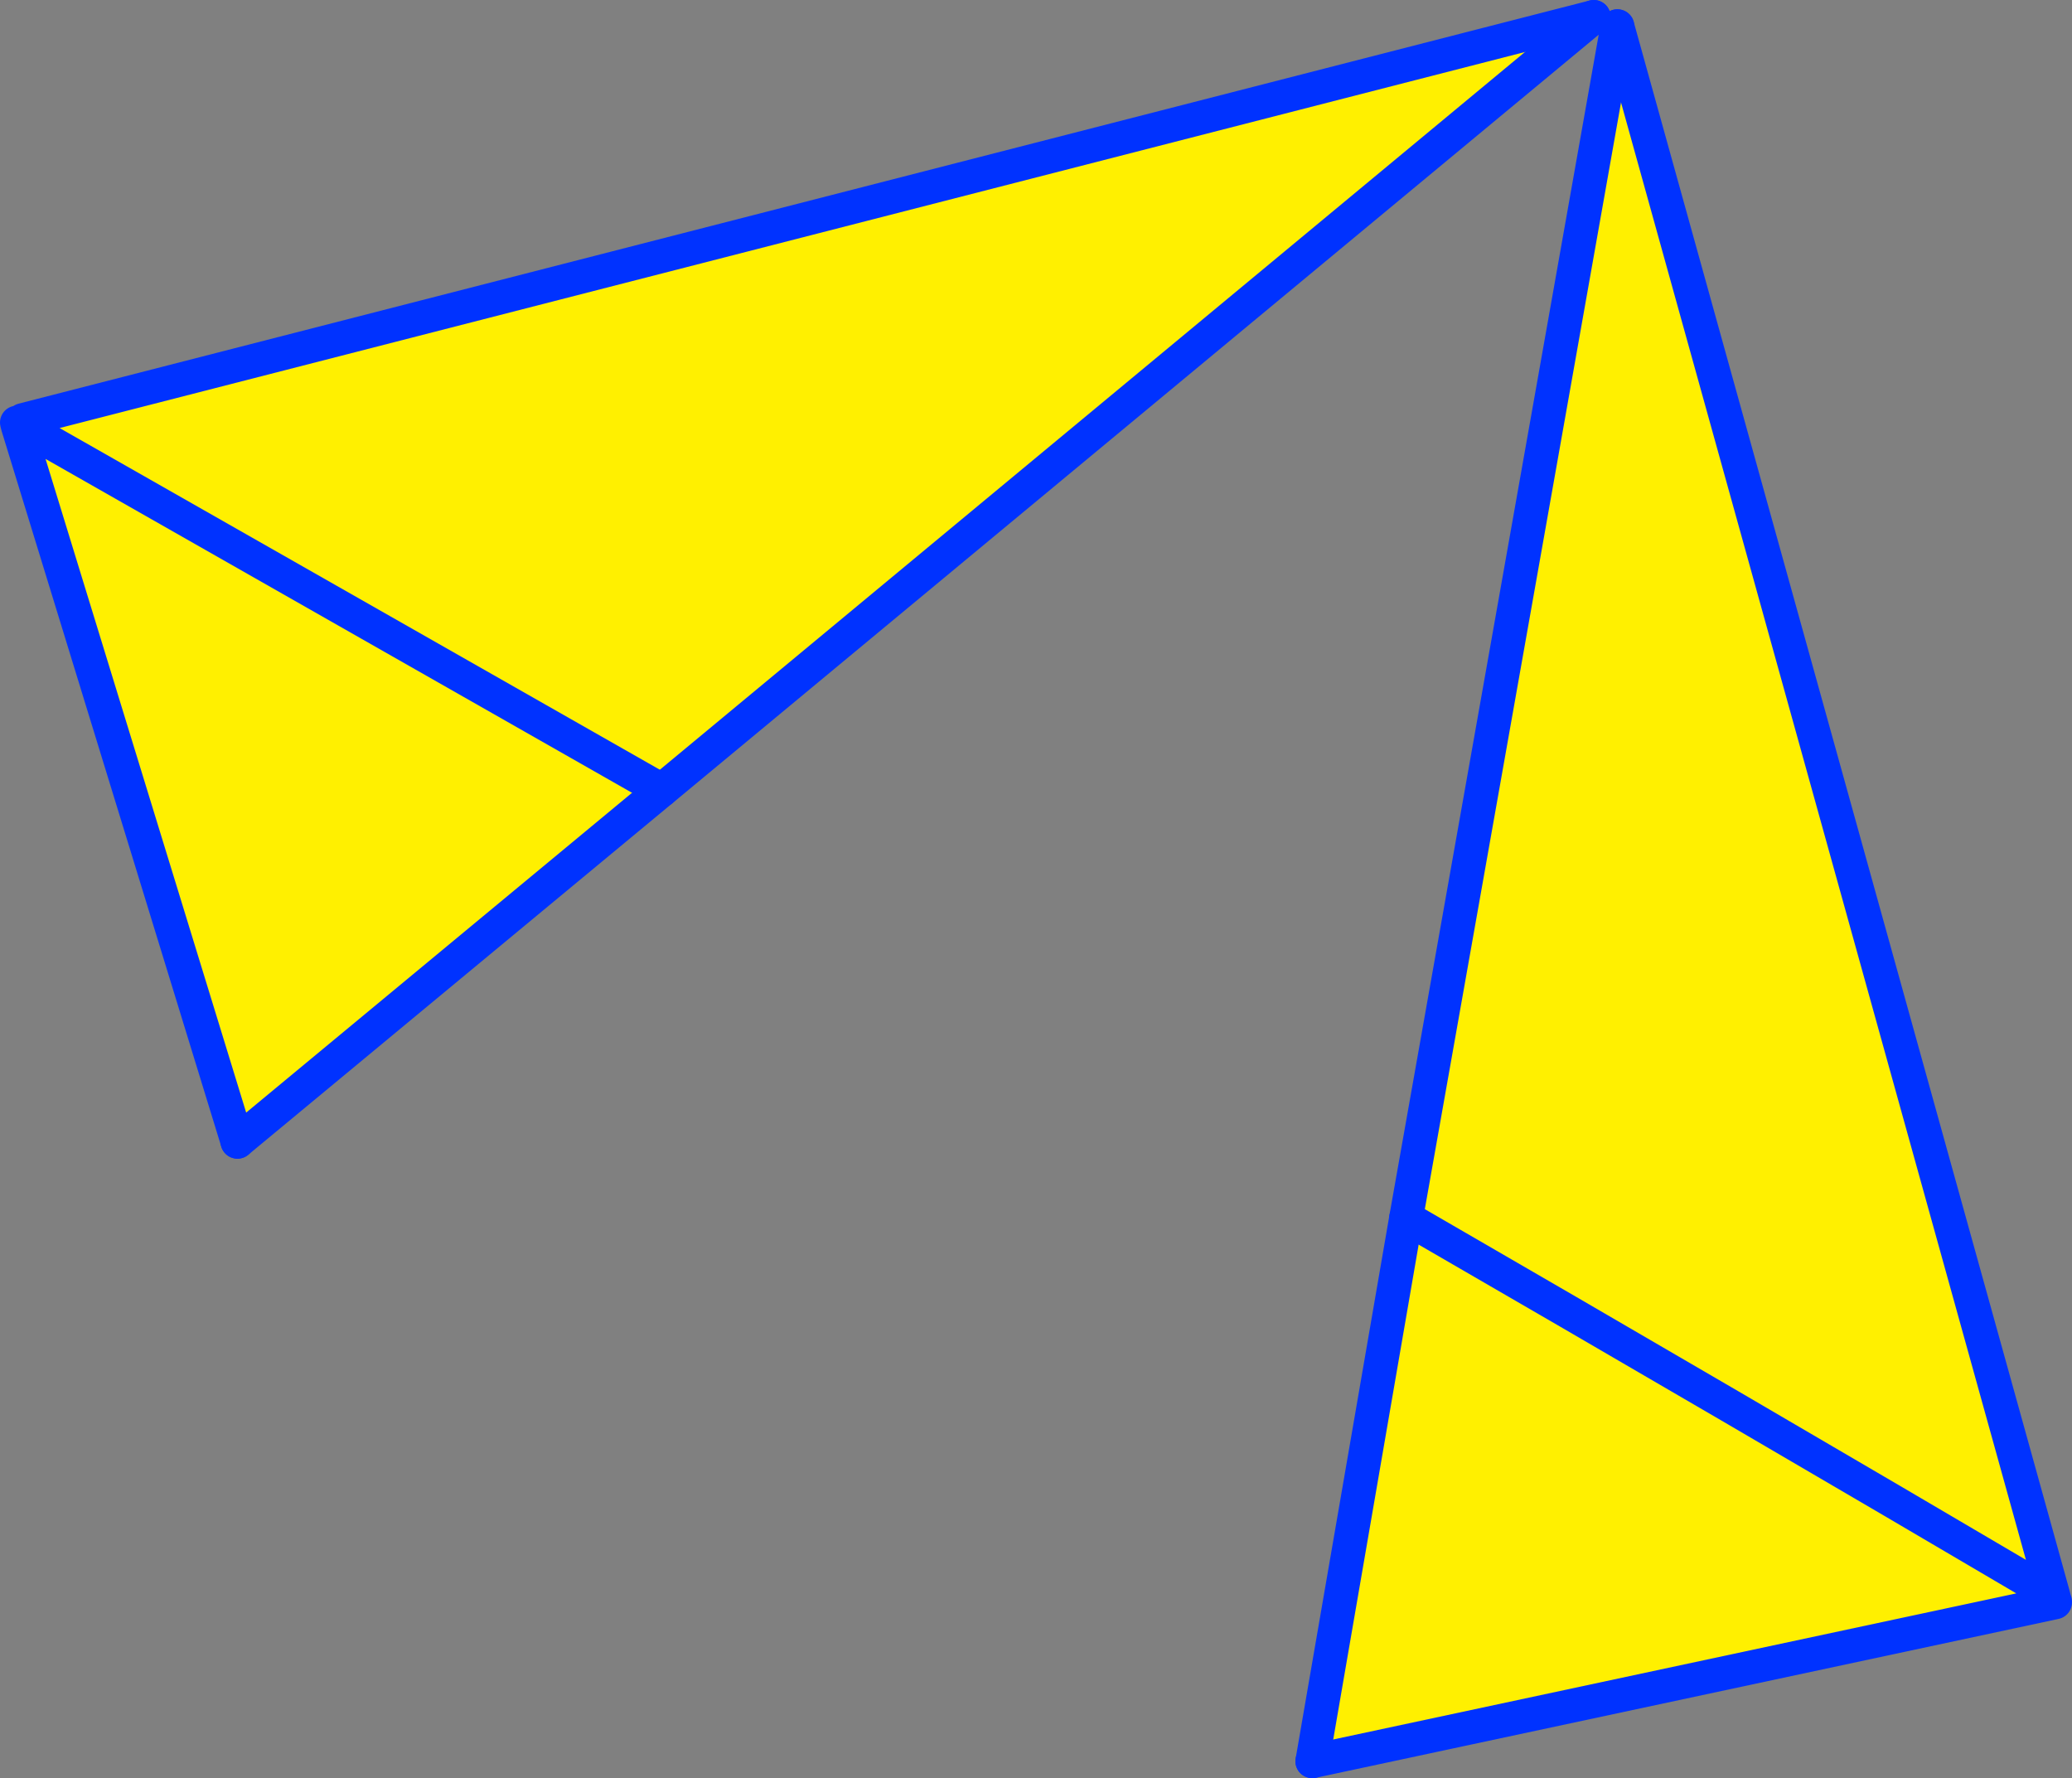 <?xml version="1.0" encoding="UTF-8" standalone="no"?>
<svg xmlns:xlink="http://www.w3.org/1999/xlink" height="105.2px" width="122.6px" xmlns="http://www.w3.org/2000/svg">
  <rect width="100%" height="100%" fill="#808080" stroke="none"/>
  <g transform="matrix(1.0, 0.0, 0.0, 1.0, -294.9, -229.05)">
    <path d="M389.2 230.05 L334.05 275.8 296.1 254.2 334.05 275.8 308.95 296.6 295.95 254.25 296.1 254.2 296.25 253.9 389.2 230.05 M372.55 333.25 L378.1 301.1 Q397.3 312.2 416.4 323.45 397.3 312.2 378.1 301.1 L390.6 230.6 416.4 323.45 416.4 323.5 416.45 323.65 416.5 323.8 416.5 323.85 372.55 333.25" fill="#fff000" fill-rule="evenodd" stroke="none"/>
    <path d="M389.2 230.05 L296.25 253.9 M296.1 254.2 L334.05 275.8 M308.95 296.6 L295.95 254.25 295.9 254.05 296.1 254.2 M372.55 333.25 L416.5 323.85 416.5 323.8 416.45 323.65 416.4 323.5 416.4 323.45 Q397.3 312.2 378.1 301.1 M390.6 230.6 L416.4 323.45 416.45 323.65" fill="none" stroke="#0032ff" stroke-linecap="round" stroke-linejoin="round" stroke-width="2.0"/>
    <path d="M334.05 275.8 L389.2 230.05 M334.05 275.8 L308.95 296.6 M378.1 301.1 L372.55 333.25 M378.1 301.1 L390.6 230.6" fill="none" stroke="#0032ff" stroke-linecap="round" stroke-linejoin="round" stroke-width="2.0"/>
  </g>
</svg>
